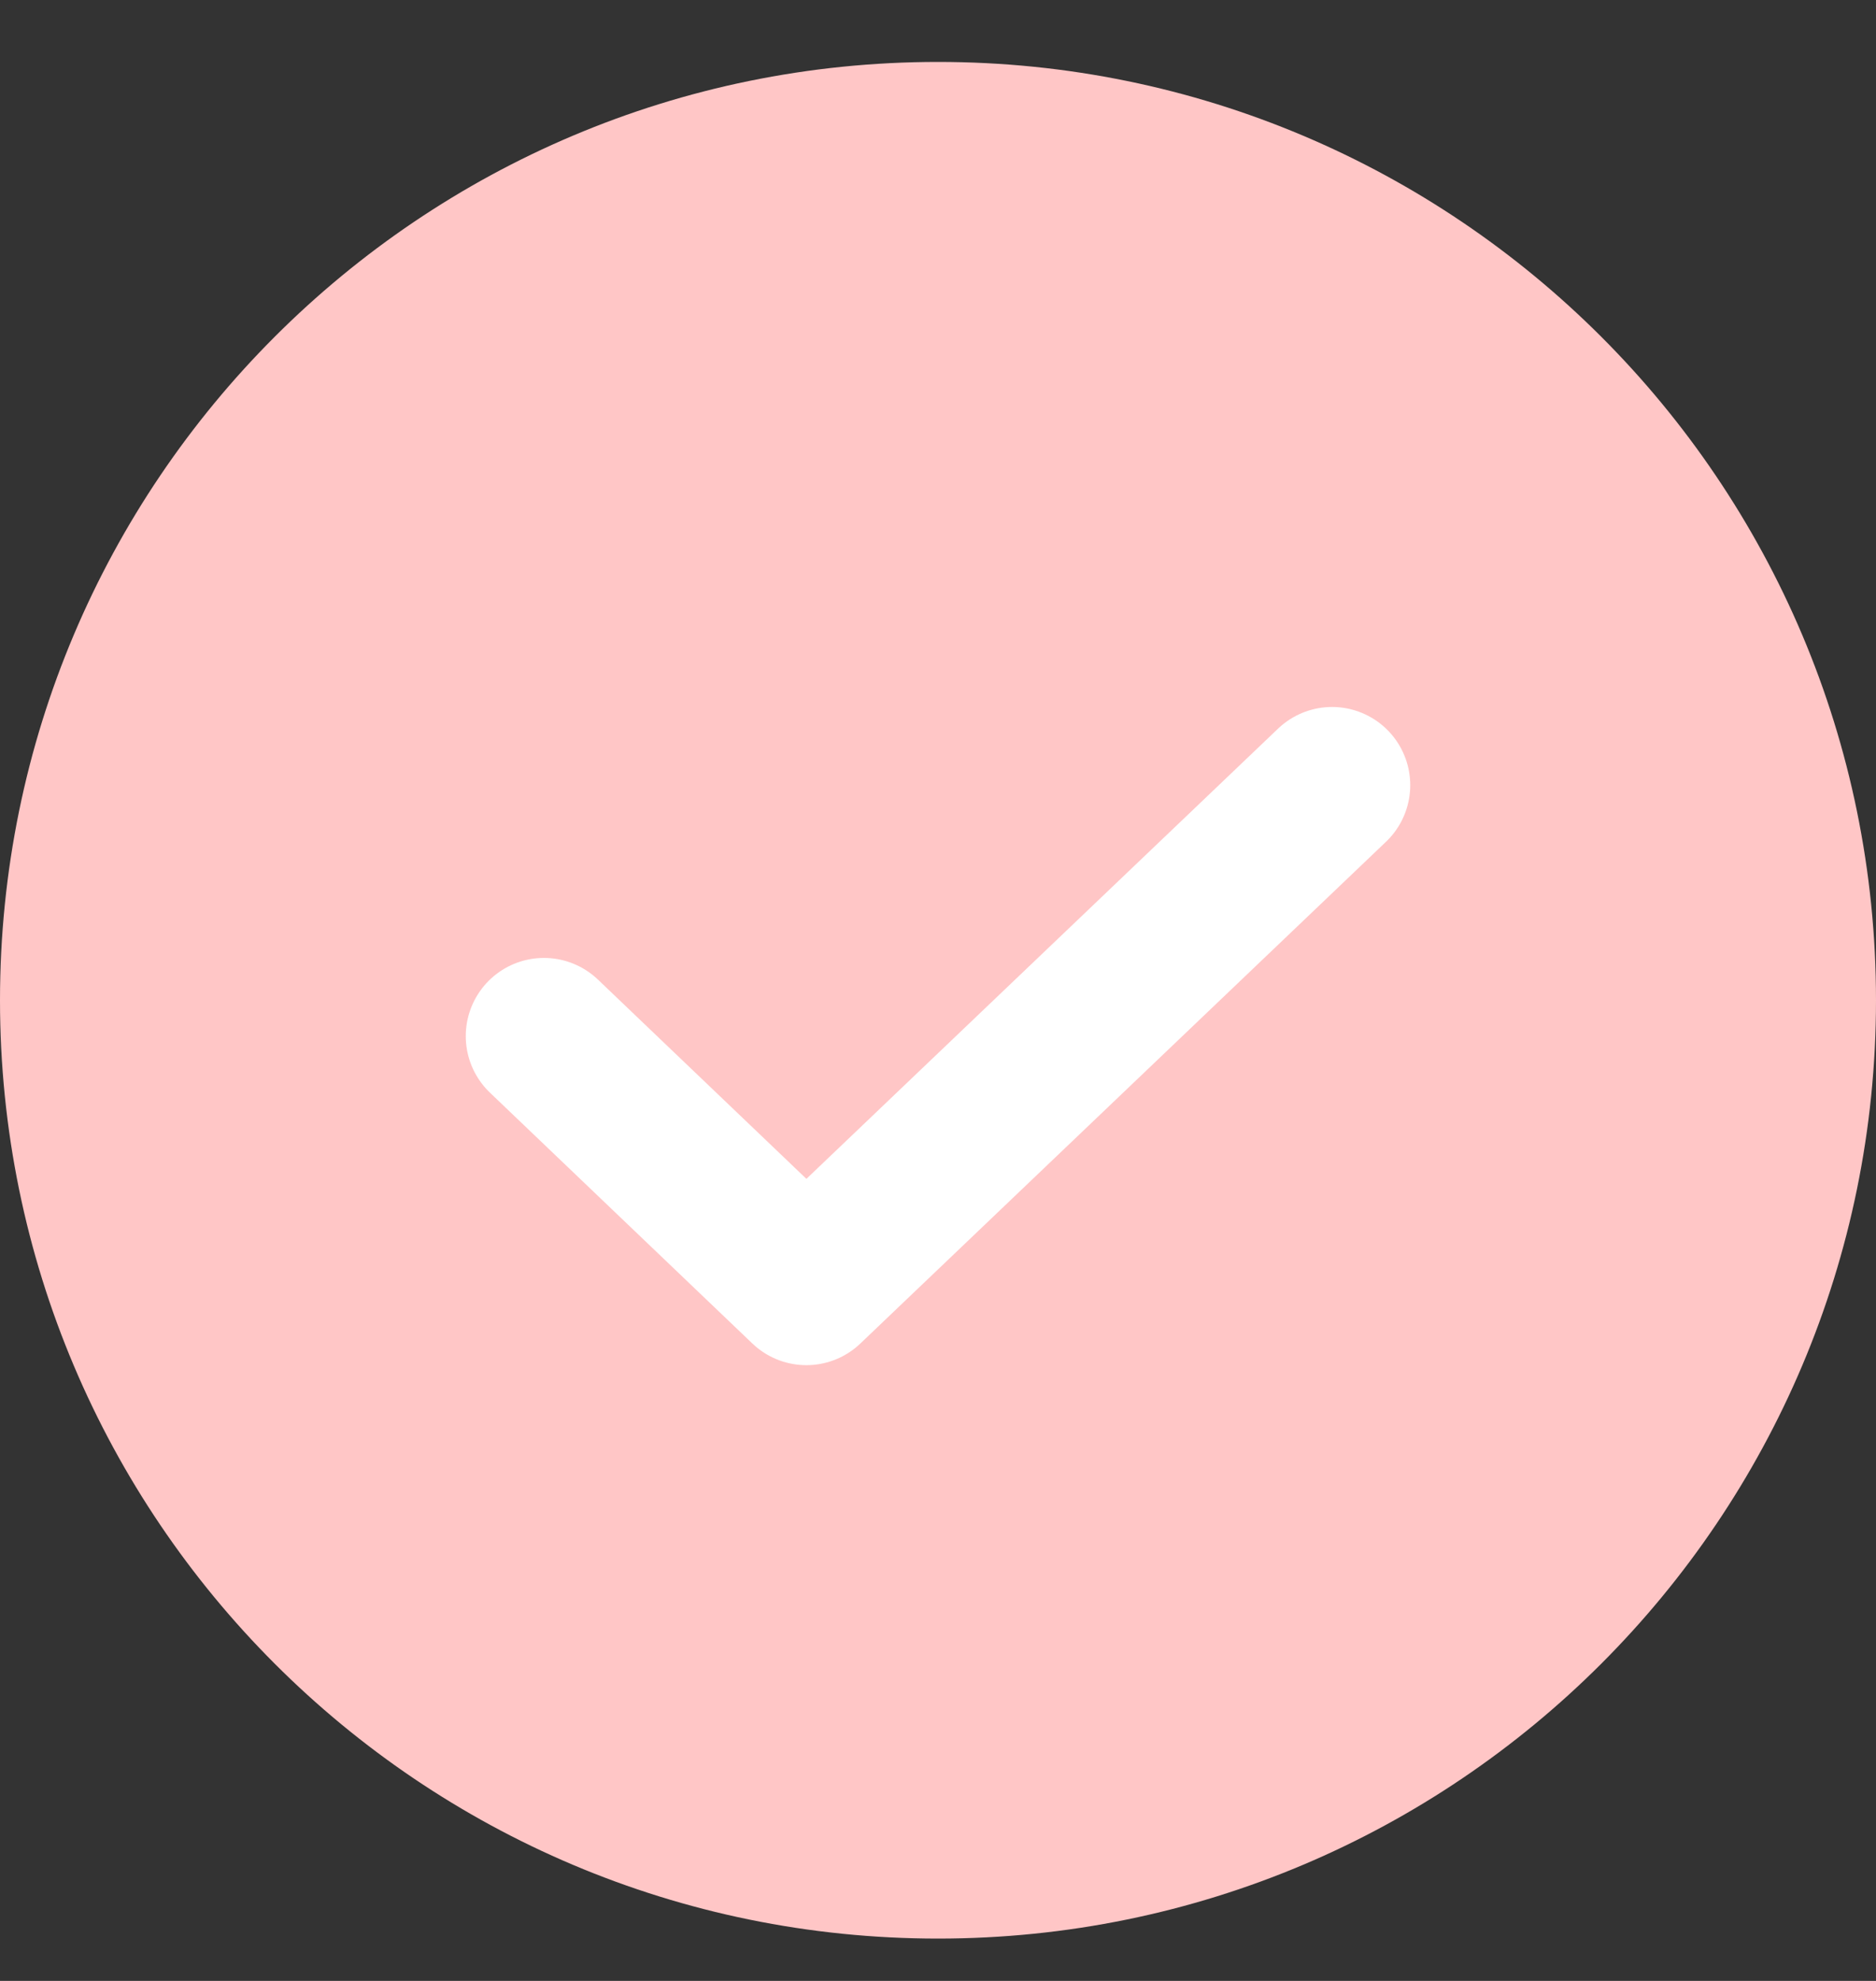 <svg xmlns="http://www.w3.org/2000/svg" fill="none" viewBox="0 0 18 19" height="19" width="18">
  <rect x="0" y="0" width="18" height="19" fill="#333333" stroke="none"/>
  <path stroke-linejoin="round" stroke-linecap="round" stroke-width="1.5" stroke="#ffc6c6" fill="#ffc6c6" d="M9 17.844C13.556 17.844 17.25 14.15 17.25 9.594C17.25 5.037 13.556 1.344 9 1.344C4.444 1.344 0.75 5.037 0.75 9.594C0.75 14.15 4.444 17.844 9 17.844Z"></path>
  <path stroke-linejoin="round" stroke-linecap="round" stroke-width="1.5" stroke="white" d="M12.781 7.531L7.737 12.344L5.219 9.938"></path>
</svg>
